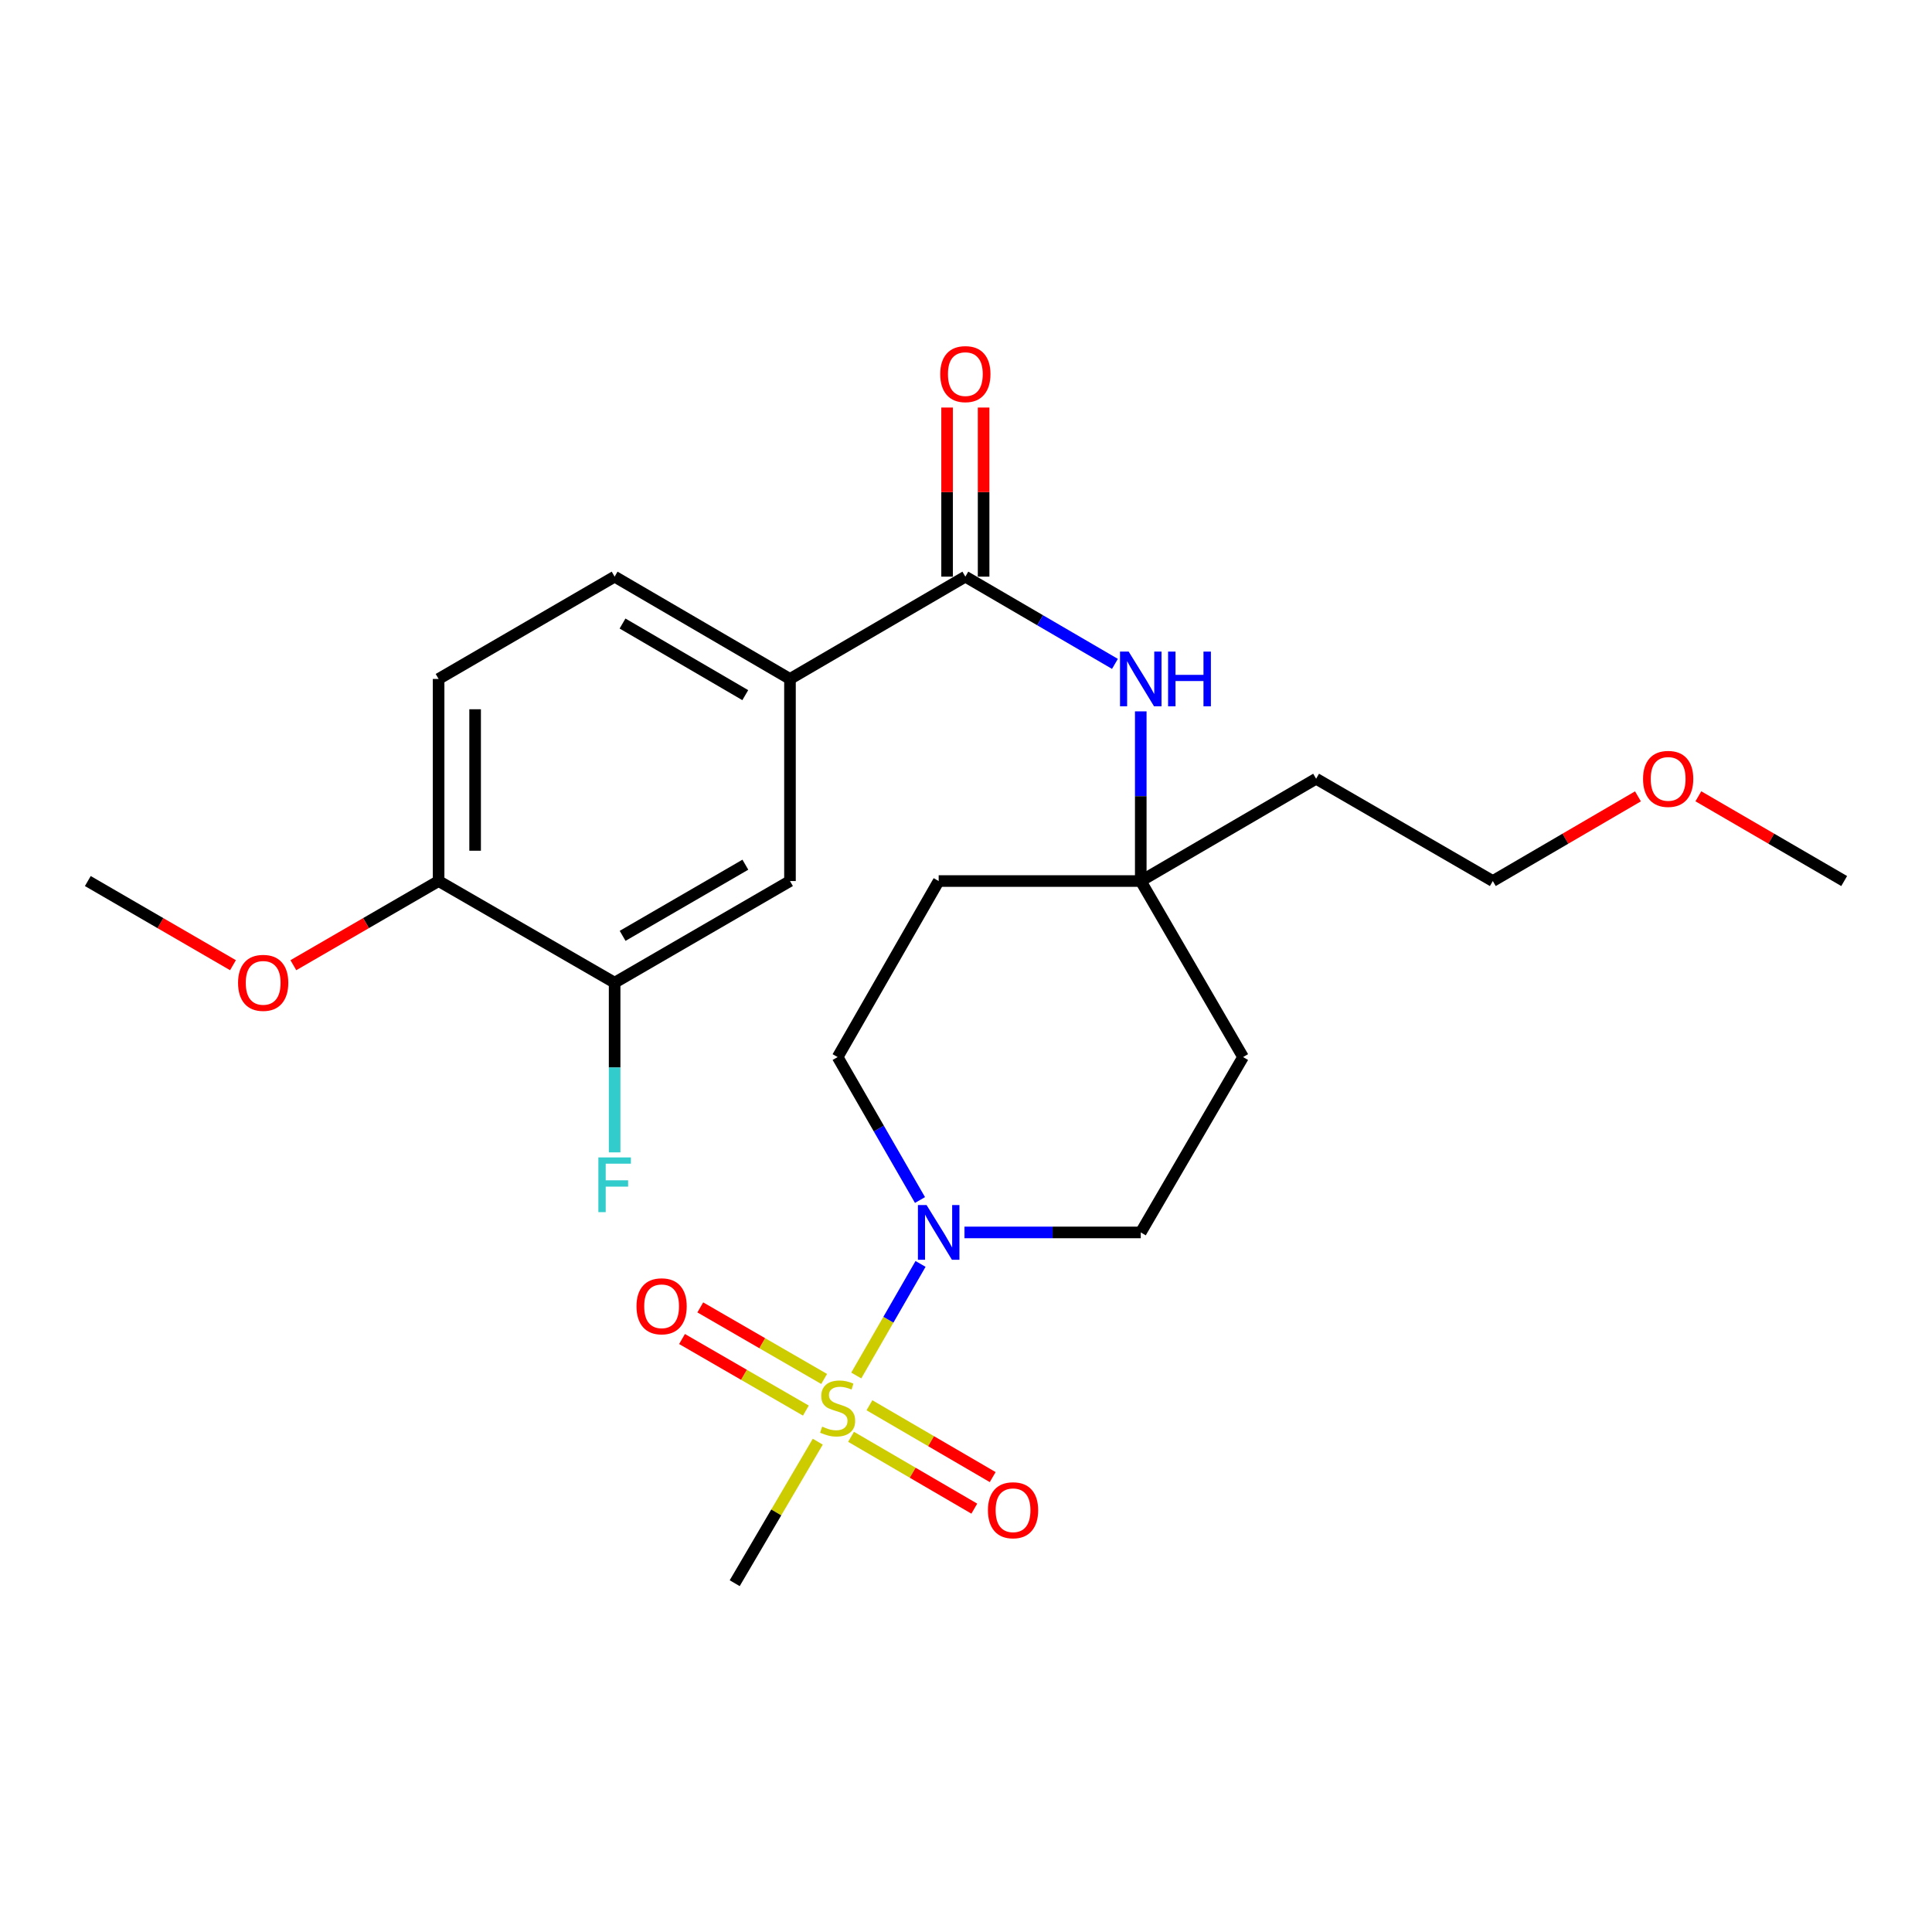 <?xml version='1.0' encoding='iso-8859-1'?>
<svg version='1.1' baseProfile='full'
              xmlns='http://www.w3.org/2000/svg'
                      xmlns:rdkit='http://www.rdkit.org/xml'
                      xmlns:xlink='http://www.w3.org/1999/xlink'
                  xml:space='preserve'
width='1000px' height='1000px' viewBox='0 0 1000 1000'>
<!-- END OF HEADER -->
<rect style='opacity:1.0;fill:#FFFFFF;stroke:none' width='1000' height='1000' x='0' y='0'> </rect>
<path class='bond-0' d='M 443.199,711.96 L 459.834,683.082' style='fill:none;fill-rule:evenodd;stroke:#CCCC00;stroke-width:6px;stroke-linecap:butt;stroke-linejoin:miter;stroke-opacity:1' />
<path class='bond-0' d='M 459.834,683.082 L 476.469,654.203' style='fill:none;fill-rule:evenodd;stroke:#0000FF;stroke-width:6px;stroke-linecap:butt;stroke-linejoin:miter;stroke-opacity:1' />
<path class='bond-7' d='M 426.573,713.751 L 394.521,695.229' style='fill:none;fill-rule:evenodd;stroke:#CCCC00;stroke-width:6px;stroke-linecap:butt;stroke-linejoin:miter;stroke-opacity:1' />
<path class='bond-7' d='M 394.521,695.229 L 362.468,676.707' style='fill:none;fill-rule:evenodd;stroke:#FF0000;stroke-width:6px;stroke-linecap:butt;stroke-linejoin:miter;stroke-opacity:1' />
<path class='bond-7' d='M 417.117,730.115 L 385.065,711.593' style='fill:none;fill-rule:evenodd;stroke:#CCCC00;stroke-width:6px;stroke-linecap:butt;stroke-linejoin:miter;stroke-opacity:1' />
<path class='bond-7' d='M 385.065,711.593 L 353.012,693.072' style='fill:none;fill-rule:evenodd;stroke:#FF0000;stroke-width:6px;stroke-linecap:butt;stroke-linejoin:miter;stroke-opacity:1' />
<path class='bond-8' d='M 440.504,743.688 L 472.403,762.281' style='fill:none;fill-rule:evenodd;stroke:#CCCC00;stroke-width:6px;stroke-linecap:butt;stroke-linejoin:miter;stroke-opacity:1' />
<path class='bond-8' d='M 472.403,762.281 L 504.302,780.873' style='fill:none;fill-rule:evenodd;stroke:#FF0000;stroke-width:6px;stroke-linecap:butt;stroke-linejoin:miter;stroke-opacity:1' />
<path class='bond-8' d='M 450.022,727.359 L 481.921,745.952' style='fill:none;fill-rule:evenodd;stroke:#CCCC00;stroke-width:6px;stroke-linecap:butt;stroke-linejoin:miter;stroke-opacity:1' />
<path class='bond-8' d='M 481.921,745.952 L 513.82,764.544' style='fill:none;fill-rule:evenodd;stroke:#FF0000;stroke-width:6px;stroke-linecap:butt;stroke-linejoin:miter;stroke-opacity:1' />
<path class='bond-17' d='M 423.277,746.211 L 401.778,782.836' style='fill:none;fill-rule:evenodd;stroke:#CCCC00;stroke-width:6px;stroke-linecap:butt;stroke-linejoin:miter;stroke-opacity:1' />
<path class='bond-17' d='M 401.778,782.836 L 380.279,819.462' style='fill:none;fill-rule:evenodd;stroke:#000000;stroke-width:6px;stroke-linecap:butt;stroke-linejoin:miter;stroke-opacity:1' />
<path class='bond-9' d='M 499.212,637.906 L 544.835,637.906' style='fill:none;fill-rule:evenodd;stroke:#0000FF;stroke-width:6px;stroke-linecap:butt;stroke-linejoin:miter;stroke-opacity:1' />
<path class='bond-9' d='M 544.835,637.906 L 590.458,637.906' style='fill:none;fill-rule:evenodd;stroke:#000000;stroke-width:6px;stroke-linecap:butt;stroke-linejoin:miter;stroke-opacity:1' />
<path class='bond-10' d='M 476.189,621.127 L 454.872,584.13' style='fill:none;fill-rule:evenodd;stroke:#0000FF;stroke-width:6px;stroke-linecap:butt;stroke-linejoin:miter;stroke-opacity:1' />
<path class='bond-10' d='M 454.872,584.13 L 433.556,547.134' style='fill:none;fill-rule:evenodd;stroke:#000000;stroke-width:6px;stroke-linecap:butt;stroke-linejoin:miter;stroke-opacity:1' />
<path class='bond-1' d='M 499.664,298.472 L 538.377,321.05' style='fill:none;fill-rule:evenodd;stroke:#000000;stroke-width:6px;stroke-linecap:butt;stroke-linejoin:miter;stroke-opacity:1' />
<path class='bond-1' d='M 538.377,321.05 L 577.09,343.628' style='fill:none;fill-rule:evenodd;stroke:#0000FF;stroke-width:6px;stroke-linecap:butt;stroke-linejoin:miter;stroke-opacity:1' />
<path class='bond-3' d='M 499.664,298.472 L 408.891,351.424' style='fill:none;fill-rule:evenodd;stroke:#000000;stroke-width:6px;stroke-linecap:butt;stroke-linejoin:miter;stroke-opacity:1' />
<path class='bond-12' d='M 509.114,298.472 L 509.114,254.706' style='fill:none;fill-rule:evenodd;stroke:#000000;stroke-width:6px;stroke-linecap:butt;stroke-linejoin:miter;stroke-opacity:1' />
<path class='bond-12' d='M 509.114,254.706 L 509.114,210.939' style='fill:none;fill-rule:evenodd;stroke:#FF0000;stroke-width:6px;stroke-linecap:butt;stroke-linejoin:miter;stroke-opacity:1' />
<path class='bond-12' d='M 490.214,298.472 L 490.214,254.706' style='fill:none;fill-rule:evenodd;stroke:#000000;stroke-width:6px;stroke-linecap:butt;stroke-linejoin:miter;stroke-opacity:1' />
<path class='bond-12' d='M 490.214,254.706 L 490.214,210.939' style='fill:none;fill-rule:evenodd;stroke:#FF0000;stroke-width:6px;stroke-linecap:butt;stroke-linejoin:miter;stroke-opacity:1' />
<path class='bond-2' d='M 590.458,368.199 L 590.458,412.112' style='fill:none;fill-rule:evenodd;stroke:#0000FF;stroke-width:6px;stroke-linecap:butt;stroke-linejoin:miter;stroke-opacity:1' />
<path class='bond-2' d='M 590.458,412.112 L 590.458,456.025' style='fill:none;fill-rule:evenodd;stroke:#000000;stroke-width:6px;stroke-linecap:butt;stroke-linejoin:miter;stroke-opacity:1' />
<path class='bond-6' d='M 408.891,351.424 L 408.891,456.025' style='fill:none;fill-rule:evenodd;stroke:#000000;stroke-width:6px;stroke-linecap:butt;stroke-linejoin:miter;stroke-opacity:1' />
<path class='bond-15' d='M 408.891,351.424 L 318.129,298.472' style='fill:none;fill-rule:evenodd;stroke:#000000;stroke-width:6px;stroke-linecap:butt;stroke-linejoin:miter;stroke-opacity:1' />
<path class='bond-15' d='M 385.753,359.806 L 322.22,322.74' style='fill:none;fill-rule:evenodd;stroke:#000000;stroke-width:6px;stroke-linecap:butt;stroke-linejoin:miter;stroke-opacity:1' />
<path class='bond-4' d='M 590.458,456.025 L 485.856,456.025' style='fill:none;fill-rule:evenodd;stroke:#000000;stroke-width:6px;stroke-linecap:butt;stroke-linejoin:miter;stroke-opacity:1' />
<path class='bond-19' d='M 590.458,456.025 L 681.22,403.073' style='fill:none;fill-rule:evenodd;stroke:#000000;stroke-width:6px;stroke-linecap:butt;stroke-linejoin:miter;stroke-opacity:1' />
<path class='bond-25' d='M 590.458,456.025 L 643.409,547.134' style='fill:none;fill-rule:evenodd;stroke:#000000;stroke-width:6px;stroke-linecap:butt;stroke-linejoin:miter;stroke-opacity:1' />
<path class='bond-5' d='M 318.129,508.641 L 408.891,456.025' style='fill:none;fill-rule:evenodd;stroke:#000000;stroke-width:6px;stroke-linecap:butt;stroke-linejoin:miter;stroke-opacity:1' />
<path class='bond-5' d='M 322.265,484.397 L 385.798,447.566' style='fill:none;fill-rule:evenodd;stroke:#000000;stroke-width:6px;stroke-linecap:butt;stroke-linejoin:miter;stroke-opacity:1' />
<path class='bond-18' d='M 318.129,508.641 L 318.129,552.554' style='fill:none;fill-rule:evenodd;stroke:#000000;stroke-width:6px;stroke-linecap:butt;stroke-linejoin:miter;stroke-opacity:1' />
<path class='bond-18' d='M 318.129,552.554 L 318.129,596.467' style='fill:none;fill-rule:evenodd;stroke:#33CCCC;stroke-width:6px;stroke-linecap:butt;stroke-linejoin:miter;stroke-opacity:1' />
<path class='bond-26' d='M 318.129,508.641 L 227.021,456.025' style='fill:none;fill-rule:evenodd;stroke:#000000;stroke-width:6px;stroke-linecap:butt;stroke-linejoin:miter;stroke-opacity:1' />
<path class='bond-13' d='M 590.458,637.906 L 643.409,547.134' style='fill:none;fill-rule:evenodd;stroke:#000000;stroke-width:6px;stroke-linecap:butt;stroke-linejoin:miter;stroke-opacity:1' />
<path class='bond-14' d='M 433.556,547.134 L 485.856,456.025' style='fill:none;fill-rule:evenodd;stroke:#000000;stroke-width:6px;stroke-linecap:butt;stroke-linejoin:miter;stroke-opacity:1' />
<path class='bond-11' d='M 227.021,456.025 L 227.021,351.424' style='fill:none;fill-rule:evenodd;stroke:#000000;stroke-width:6px;stroke-linecap:butt;stroke-linejoin:miter;stroke-opacity:1' />
<path class='bond-11' d='M 245.921,440.335 L 245.921,367.114' style='fill:none;fill-rule:evenodd;stroke:#000000;stroke-width:6px;stroke-linecap:butt;stroke-linejoin:miter;stroke-opacity:1' />
<path class='bond-20' d='M 227.021,456.025 L 189.431,477.806' style='fill:none;fill-rule:evenodd;stroke:#000000;stroke-width:6px;stroke-linecap:butt;stroke-linejoin:miter;stroke-opacity:1' />
<path class='bond-20' d='M 189.431,477.806 L 151.84,499.588' style='fill:none;fill-rule:evenodd;stroke:#FF0000;stroke-width:6px;stroke-linecap:butt;stroke-linejoin:miter;stroke-opacity:1' />
<path class='bond-16' d='M 318.129,298.472 L 227.021,351.424' style='fill:none;fill-rule:evenodd;stroke:#000000;stroke-width:6px;stroke-linecap:butt;stroke-linejoin:miter;stroke-opacity:1' />
<path class='bond-22' d='M 681.22,403.073 L 772.675,456.025' style='fill:none;fill-rule:evenodd;stroke:#000000;stroke-width:6px;stroke-linecap:butt;stroke-linejoin:miter;stroke-opacity:1' />
<path class='bond-23' d='M 120.594,499.584 L 83.024,477.804' style='fill:none;fill-rule:evenodd;stroke:#FF0000;stroke-width:6px;stroke-linecap:butt;stroke-linejoin:miter;stroke-opacity:1' />
<path class='bond-23' d='M 83.024,477.804 L 45.455,456.025' style='fill:none;fill-rule:evenodd;stroke:#000000;stroke-width:6px;stroke-linecap:butt;stroke-linejoin:miter;stroke-opacity:1' />
<path class='bond-21' d='M 847.81,412.19 L 810.242,434.108' style='fill:none;fill-rule:evenodd;stroke:#FF0000;stroke-width:6px;stroke-linecap:butt;stroke-linejoin:miter;stroke-opacity:1' />
<path class='bond-21' d='M 810.242,434.108 L 772.675,456.025' style='fill:none;fill-rule:evenodd;stroke:#000000;stroke-width:6px;stroke-linecap:butt;stroke-linejoin:miter;stroke-opacity:1' />
<path class='bond-24' d='M 879.071,412.16 L 916.808,434.093' style='fill:none;fill-rule:evenodd;stroke:#FF0000;stroke-width:6px;stroke-linecap:butt;stroke-linejoin:miter;stroke-opacity:1' />
<path class='bond-24' d='M 916.808,434.093 L 954.545,456.025' style='fill:none;fill-rule:evenodd;stroke:#000000;stroke-width:6px;stroke-linecap:butt;stroke-linejoin:miter;stroke-opacity:1' />
<path  class='atom-0' d='M 425.556 738.42
Q 425.876 738.54, 427.196 739.1
Q 428.516 739.66, 429.956 740.02
Q 431.436 740.34, 432.876 740.34
Q 435.556 740.34, 437.116 739.06
Q 438.676 737.74, 438.676 735.46
Q 438.676 733.9, 437.876 732.94
Q 437.116 731.98, 435.916 731.46
Q 434.716 730.94, 432.716 730.34
Q 430.196 729.58, 428.676 728.86
Q 427.196 728.14, 426.116 726.62
Q 425.076 725.1, 425.076 722.54
Q 425.076 718.98, 427.476 716.78
Q 429.916 714.58, 434.716 714.58
Q 437.996 714.58, 441.716 716.14
L 440.796 719.22
Q 437.396 717.82, 434.836 717.82
Q 432.076 717.82, 430.556 718.98
Q 429.036 720.1, 429.076 722.06
Q 429.076 723.58, 429.836 724.5
Q 430.636 725.42, 431.756 725.94
Q 432.916 726.46, 434.836 727.06
Q 437.396 727.86, 438.916 728.66
Q 440.436 729.46, 441.516 731.1
Q 442.636 732.7, 442.636 735.46
Q 442.636 739.38, 439.996 741.5
Q 437.396 743.58, 433.036 743.58
Q 430.516 743.58, 428.596 743.02
Q 426.716 742.5, 424.476 741.58
L 425.556 738.42
' fill='#CCCC00'/>
<path  class='atom-1' d='M 479.596 623.746
L 488.876 638.746
Q 489.796 640.226, 491.276 642.906
Q 492.756 645.586, 492.836 645.746
L 492.836 623.746
L 496.596 623.746
L 496.596 652.066
L 492.716 652.066
L 482.756 635.666
Q 481.596 633.746, 480.356 631.546
Q 479.156 629.346, 478.796 628.666
L 478.796 652.066
L 475.116 652.066
L 475.116 623.746
L 479.596 623.746
' fill='#0000FF'/>
<path  class='atom-3' d='M 584.198 337.264
L 593.478 352.264
Q 594.398 353.744, 595.878 356.424
Q 597.358 359.104, 597.438 359.264
L 597.438 337.264
L 601.198 337.264
L 601.198 365.584
L 597.318 365.584
L 587.358 349.184
Q 586.198 347.264, 584.958 345.064
Q 583.758 342.864, 583.398 342.184
L 583.398 365.584
L 579.718 365.584
L 579.718 337.264
L 584.198 337.264
' fill='#0000FF'/>
<path  class='atom-3' d='M 604.598 337.264
L 608.438 337.264
L 608.438 349.304
L 622.918 349.304
L 622.918 337.264
L 626.758 337.264
L 626.758 365.584
L 622.918 365.584
L 622.918 352.504
L 608.438 352.504
L 608.438 365.584
L 604.598 365.584
L 604.598 337.264
' fill='#0000FF'/>
<path  class='atom-8' d='M 329.447 676.133
Q 329.447 669.333, 332.807 665.533
Q 336.167 661.733, 342.447 661.733
Q 348.727 661.733, 352.087 665.533
Q 355.447 669.333, 355.447 676.133
Q 355.447 683.013, 352.047 686.933
Q 348.647 690.813, 342.447 690.813
Q 336.207 690.813, 332.807 686.933
Q 329.447 683.053, 329.447 676.133
M 342.447 687.613
Q 346.767 687.613, 349.087 684.733
Q 351.447 681.813, 351.447 676.133
Q 351.447 670.573, 349.087 667.773
Q 346.767 664.933, 342.447 664.933
Q 338.127 664.933, 335.767 667.733
Q 333.447 670.533, 333.447 676.133
Q 333.447 681.853, 335.767 684.733
Q 338.127 687.613, 342.447 687.613
' fill='#FF0000'/>
<path  class='atom-9' d='M 511.35 781.7
Q 511.35 774.9, 514.71 771.1
Q 518.07 767.3, 524.35 767.3
Q 530.63 767.3, 533.99 771.1
Q 537.35 774.9, 537.35 781.7
Q 537.35 788.58, 533.95 792.5
Q 530.55 796.38, 524.35 796.38
Q 518.11 796.38, 514.71 792.5
Q 511.35 788.62, 511.35 781.7
M 524.35 793.18
Q 528.67 793.18, 530.99 790.3
Q 533.35 787.38, 533.35 781.7
Q 533.35 776.14, 530.99 773.34
Q 528.67 770.5, 524.35 770.5
Q 520.03 770.5, 517.67 773.3
Q 515.35 776.1, 515.35 781.7
Q 515.35 787.42, 517.67 790.3
Q 520.03 793.18, 524.35 793.18
' fill='#FF0000'/>
<path  class='atom-13' d='M 486.664 193.636
Q 486.664 186.836, 490.024 183.036
Q 493.384 179.236, 499.664 179.236
Q 505.944 179.236, 509.304 183.036
Q 512.664 186.836, 512.664 193.636
Q 512.664 200.516, 509.264 204.436
Q 505.864 208.316, 499.664 208.316
Q 493.424 208.316, 490.024 204.436
Q 486.664 200.556, 486.664 193.636
M 499.664 205.116
Q 503.984 205.116, 506.304 202.236
Q 508.664 199.316, 508.664 193.636
Q 508.664 188.076, 506.304 185.276
Q 503.984 182.436, 499.664 182.436
Q 495.344 182.436, 492.984 185.236
Q 490.664 188.036, 490.664 193.636
Q 490.664 199.356, 492.984 202.236
Q 495.344 205.116, 499.664 205.116
' fill='#FF0000'/>
<path  class='atom-19' d='M 309.709 599.082
L 326.549 599.082
L 326.549 602.322
L 313.509 602.322
L 313.509 610.922
L 325.109 610.922
L 325.109 614.202
L 313.509 614.202
L 313.509 627.402
L 309.709 627.402
L 309.709 599.082
' fill='#33CCCC'/>
<path  class='atom-21' d='M 123.217 508.721
Q 123.217 501.921, 126.577 498.121
Q 129.937 494.321, 136.217 494.321
Q 142.497 494.321, 145.857 498.121
Q 149.217 501.921, 149.217 508.721
Q 149.217 515.601, 145.817 519.521
Q 142.417 523.401, 136.217 523.401
Q 129.977 523.401, 126.577 519.521
Q 123.217 515.641, 123.217 508.721
M 136.217 520.201
Q 140.537 520.201, 142.857 517.321
Q 145.217 514.401, 145.217 508.721
Q 145.217 503.161, 142.857 500.361
Q 140.537 497.521, 136.217 497.521
Q 131.897 497.521, 129.537 500.321
Q 127.217 503.121, 127.217 508.721
Q 127.217 514.441, 129.537 517.321
Q 131.897 520.201, 136.217 520.201
' fill='#FF0000'/>
<path  class='atom-22' d='M 850.437 403.153
Q 850.437 396.353, 853.797 392.553
Q 857.157 388.753, 863.437 388.753
Q 869.717 388.753, 873.077 392.553
Q 876.437 396.353, 876.437 403.153
Q 876.437 410.033, 873.037 413.953
Q 869.637 417.833, 863.437 417.833
Q 857.197 417.833, 853.797 413.953
Q 850.437 410.073, 850.437 403.153
M 863.437 414.633
Q 867.757 414.633, 870.077 411.753
Q 872.437 408.833, 872.437 403.153
Q 872.437 397.593, 870.077 394.793
Q 867.757 391.953, 863.437 391.953
Q 859.117 391.953, 856.757 394.753
Q 854.437 397.553, 854.437 403.153
Q 854.437 408.873, 856.757 411.753
Q 859.117 414.633, 863.437 414.633
' fill='#FF0000'/>
</svg>
